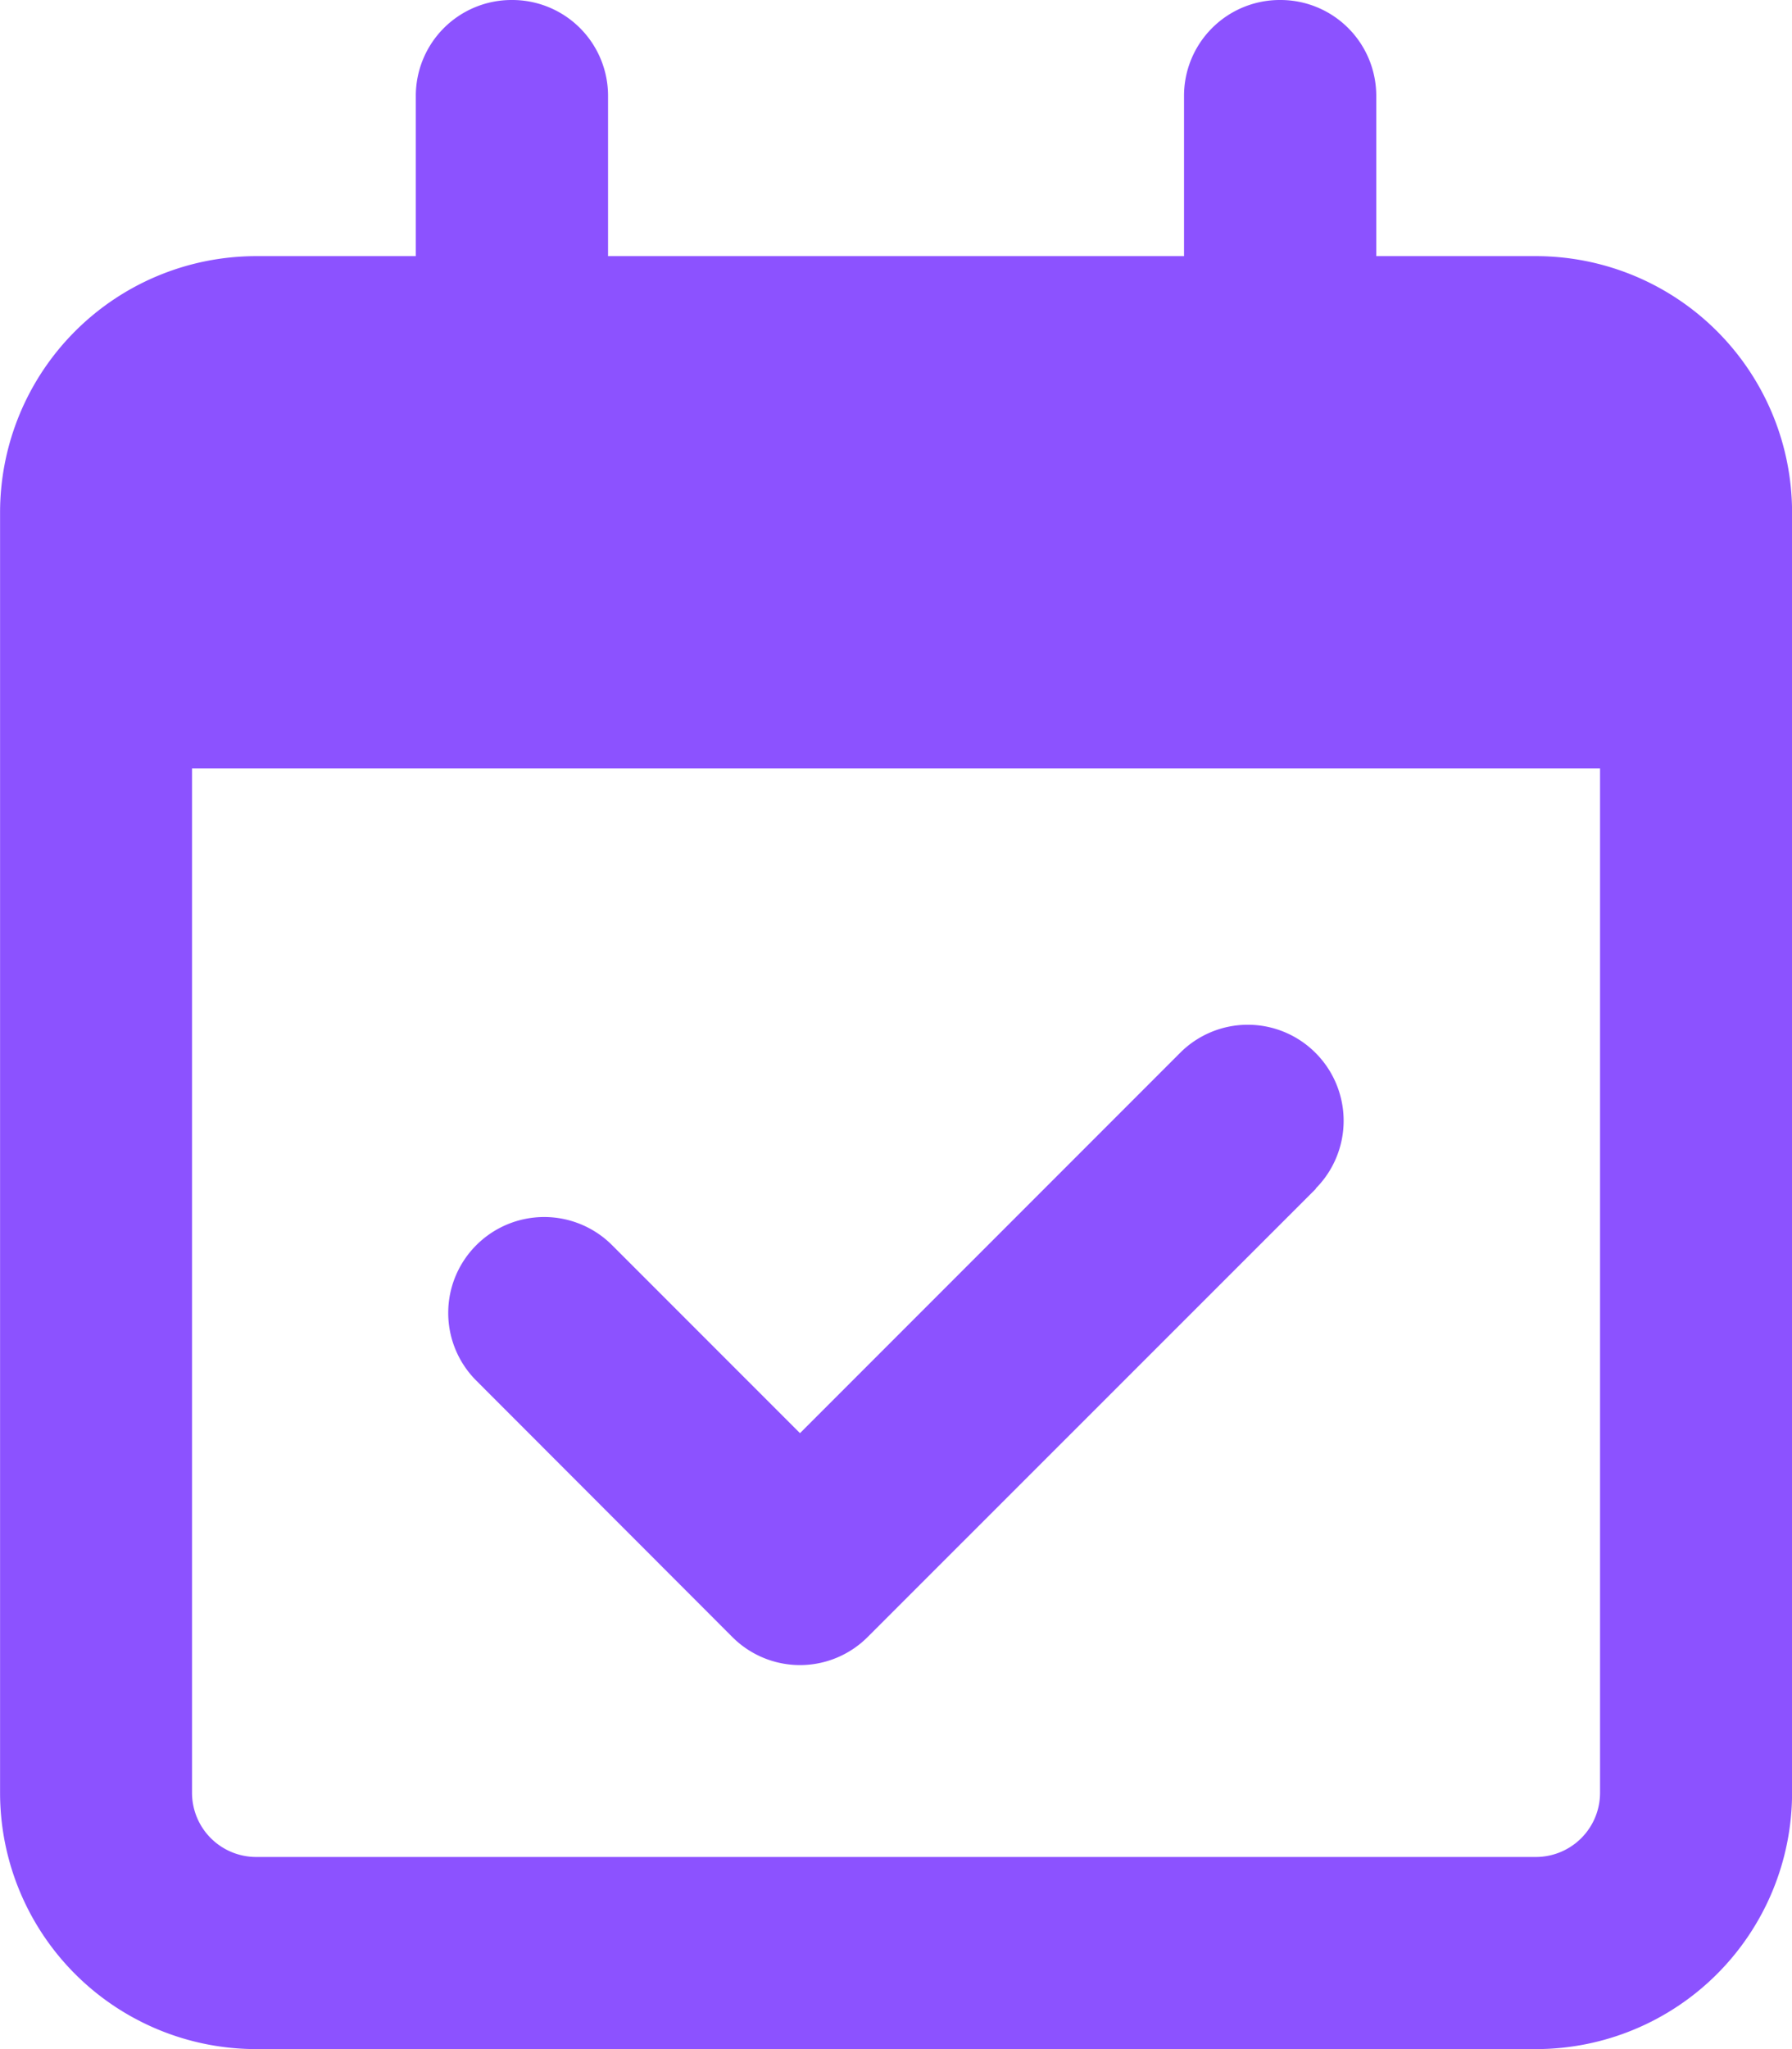 <svg xmlns="http://www.w3.org/2000/svg" width="25.375" height="29" viewBox="0 0 25.375 29"><path d="M-5.437-25.375a1.356,1.356,0,0,1,1.359,1.359v2.266H4.078v-2.266a1.356,1.356,0,0,1,1.359-1.359A1.356,1.356,0,0,1,6.8-24.016v2.266H9.063a3.628,3.628,0,0,1,3.625,3.625V0A3.628,3.628,0,0,1,9.063,3.625H-9.062A3.628,3.628,0,0,1-12.687,0V-18.125A3.628,3.628,0,0,1-9.062-21.75H-6.8v-2.266A1.356,1.356,0,0,1-5.437-25.375ZM9.969-14.5H-9.969V0a.909.909,0,0,0,.906.906H9.063A.909.909,0,0,0,9.969,0ZM5.947-8.553-.4-2.209a1.354,1.354,0,0,1-1.92,0L-5.942-5.834a1.354,1.354,0,0,1,0-1.92,1.359,1.359,0,0,1,1.92,0l2.662,2.662,5.381-5.381a1.354,1.354,0,0,1,1.92,0,1.359,1.359,0,0,1,0,1.92Z" transform="translate(12.688 25.375)" fill="#8c52ff"/></svg>